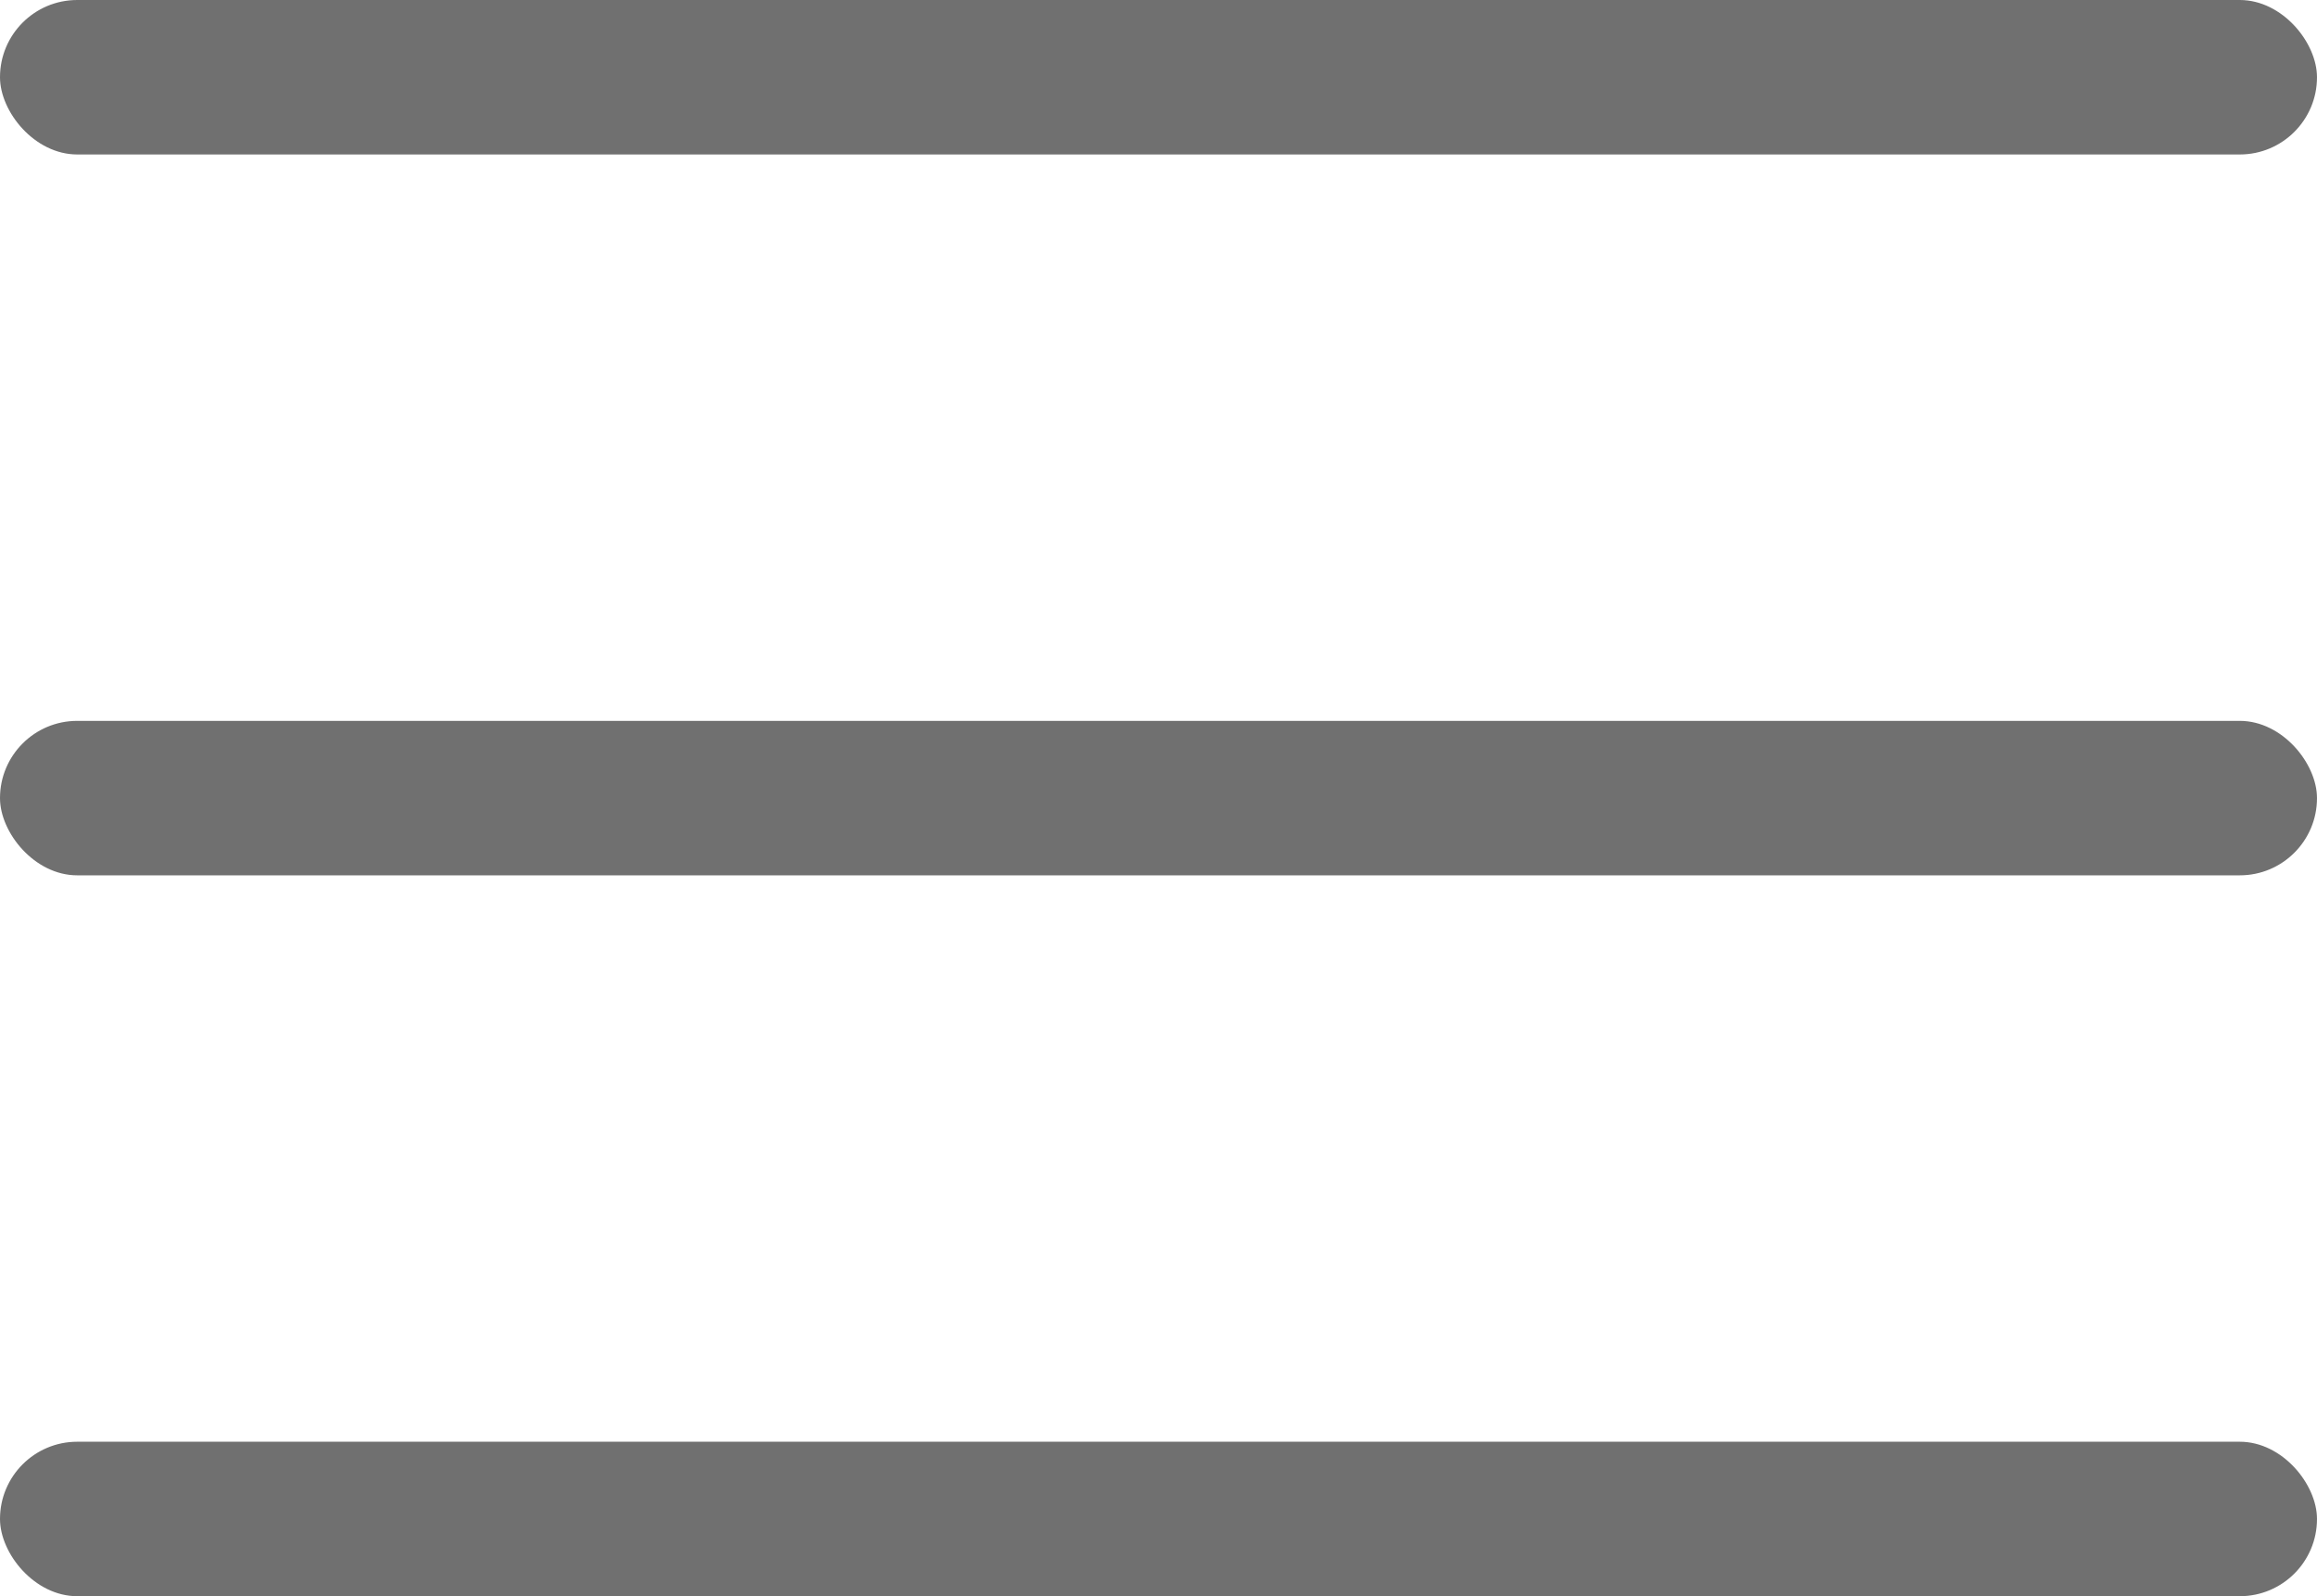 <svg id="BURGER" xmlns="http://www.w3.org/2000/svg" width="45" height="31" viewBox="0 0 45 31">
  <rect id="Rectangle_58" data-name="Rectangle 58" width="45" height="3" rx="1.5" fill="#707070"/>
  <rect id="Rectangle_59" data-name="Rectangle 59" width="45" height="3" rx="1.5" transform="translate(0 14)" fill="#707070"/>
  <rect id="Rectangle_60" data-name="Rectangle 60" width="45" height="3" rx="1.5" transform="translate(0 28)" fill="#707070"/>
</svg>
